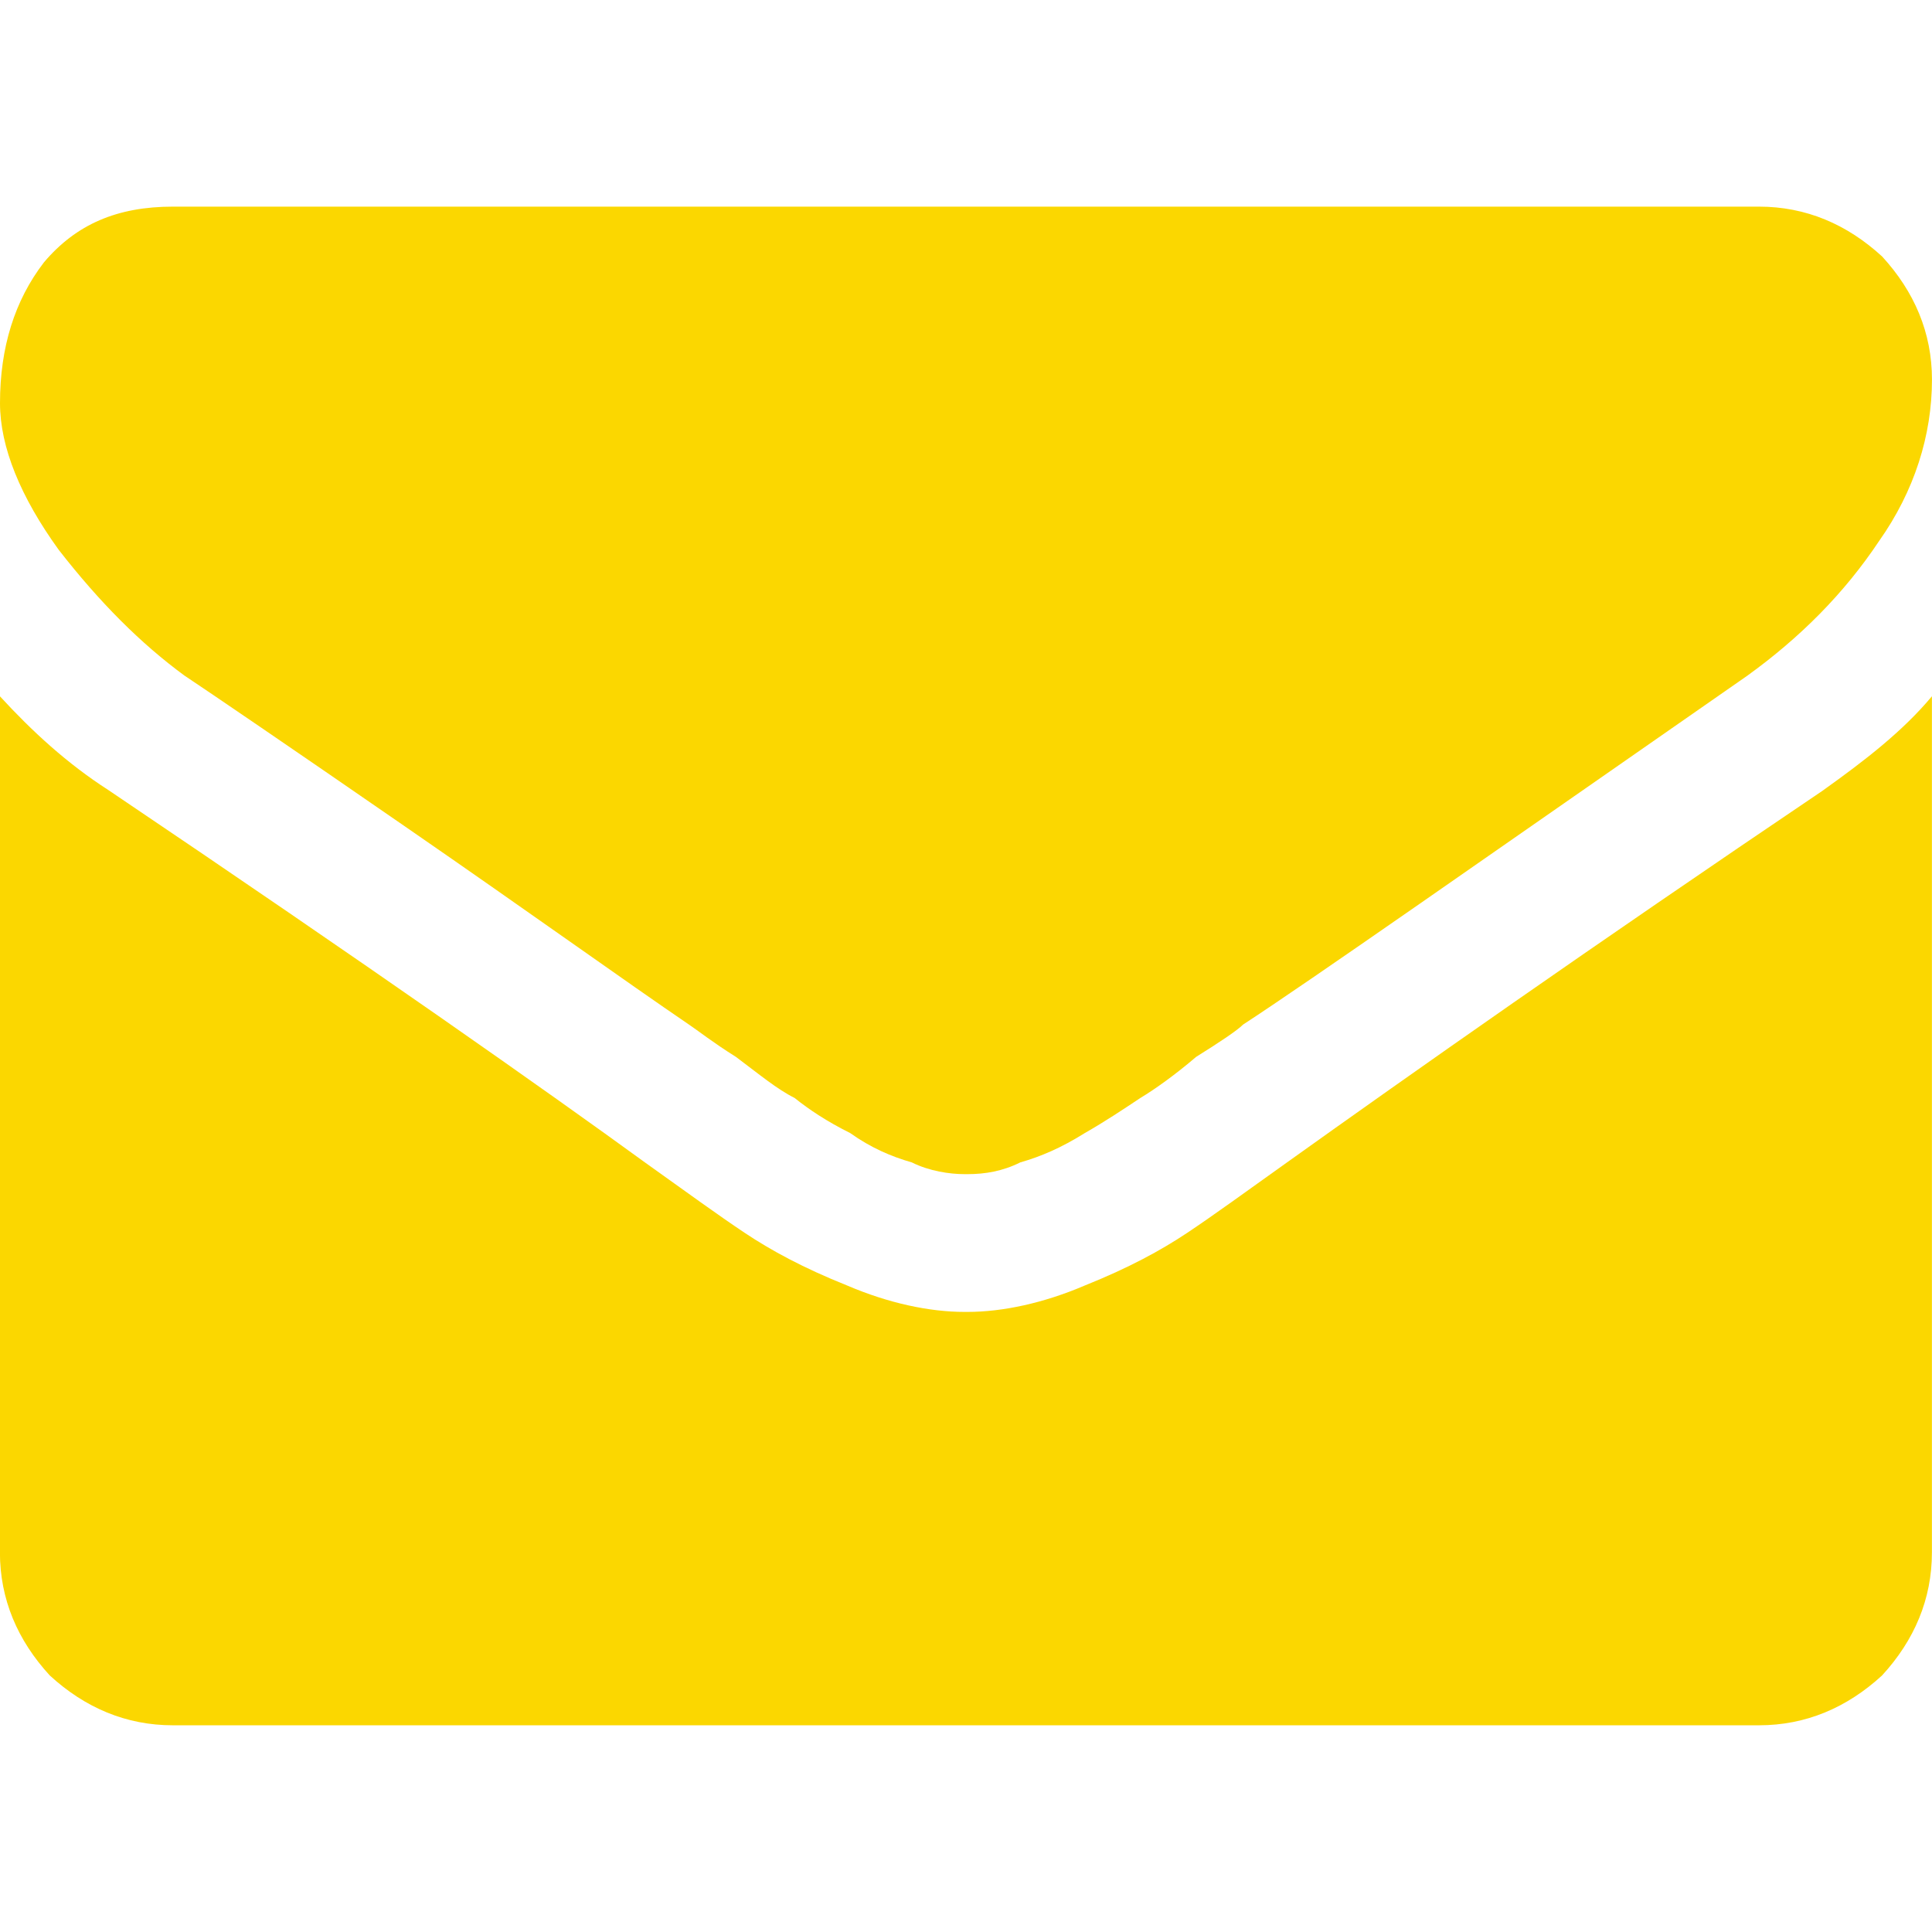 <?xml version="1.0" encoding="UTF-8"?>
<svg id="Ebene_2" data-name="Ebene 2" xmlns="http://www.w3.org/2000/svg" viewBox="0 0 512 512">
  <g id="Ebene_1-2" data-name="Ebene 1">
    <g>
      <g>
        <path d="M483.25,209.38c-62.15,41.95-109.55,75.36-142.18,98.67-10.88,7.77-19.42,13.98-26.42,18.65-6.99,4.66-15.54,9.32-27.19,13.98-10.88,4.66-21.75,6.99-31.08,6.99h-.78c-9.32,0-20.2-2.33-31.08-6.99-11.65-4.66-20.2-9.32-27.19-13.98-6.99-4.66-15.54-10.88-26.42-18.65-25.64-18.65-73.03-52.05-142.18-98.67-10.88-6.99-20.2-15.54-28.75-24.86v226.86c0,12.43,4.66,23.31,13.21,32.63,9.32,8.55,20.2,13.21,32.63,13.21h420.32c12.43,0,23.31-4.66,32.63-13.21,8.55-9.32,13.21-20.2,13.21-32.63v-226.86c-7.77,9.32-17.87,17.09-28.75,24.86h0Z" fill="#FBD700" fill-rule="evenodd"/>
        <path d="M48.95,179.08c6.99,4.66,26.42,17.87,59.05,40.4,32.63,22.53,57.49,40.4,74.59,52.05,2.33,1.55,6.22,4.66,12.43,8.55,6.22,4.66,10.88,8.55,15.54,10.88,3.88,3.11,8.55,6.22,14.76,9.32,5.44,3.88,10.88,6.22,16.32,7.77,4.66,2.33,10.1,3.11,13.98,3.11h.78c4.66,0,9.32-.78,13.98-3.11,5.44-1.55,10.88-3.88,17.09-7.77,5.44-3.11,10.1-6.22,14.76-9.32,3.88-2.33,9.32-6.22,14.76-10.88,6.22-3.88,10.88-6.99,12.43-8.55,17.87-11.65,62.15-42.73,133.63-92.46,13.98-10.1,25.64-21.75,34.96-35.74,9.32-13.21,13.98-27.97,13.98-42.73,0-12.43-4.66-23.31-13.21-32.63-9.32-8.55-20.2-13.21-32.63-13.21H45.84c-14.76,0-25.64,4.66-34.19,14.76C3.88,79.64,0,92.07,0,106.83c0,11.65,5.44,24.86,15.54,38.85,10.88,13.98,21.75,24.86,33.41,33.41h0Z" fill="#FBD700" fill-rule="evenodd"/>
      </g>
      <rect width="512" height="512" fill="none"/>
    </g>
  </g>
</svg>